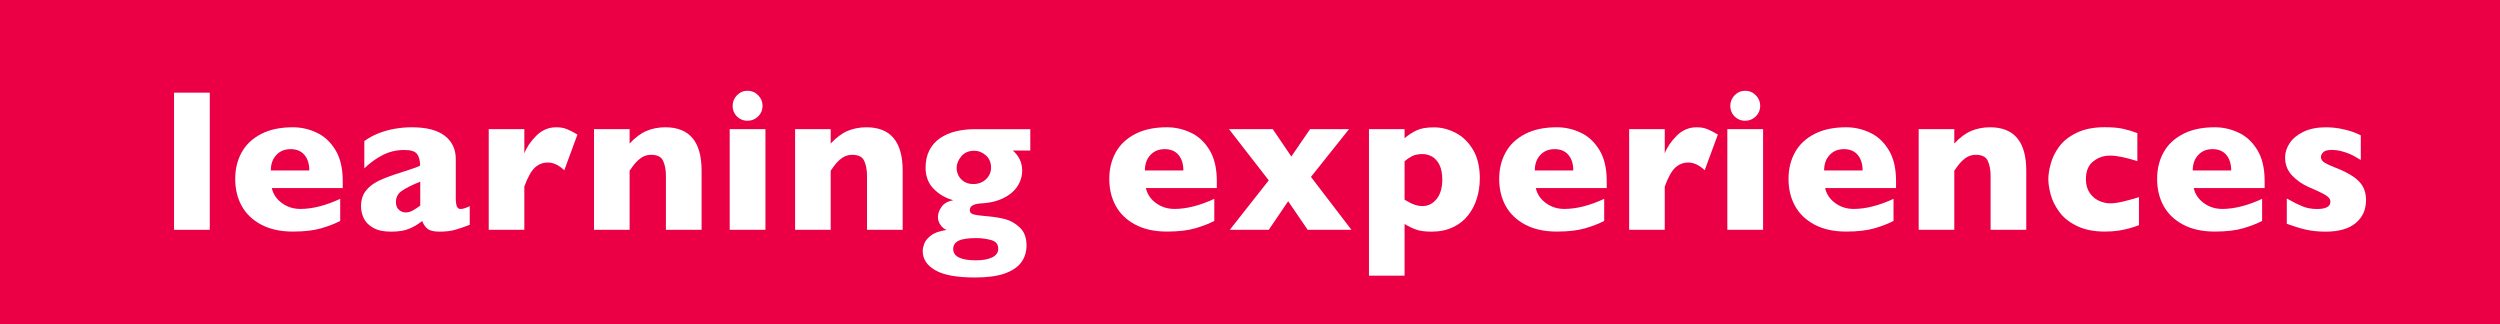 <?xml version="1.0" encoding="UTF-8"?><svg id="b" xmlns="http://www.w3.org/2000/svg" width="356.69" height="46.27" viewBox="0 0 356.69 46.27"><defs><style>.d{fill:#eb0045;}.e{fill:#fff;}</style></defs><g id="c"><g><rect class="d" width="356.69" height="46.27"/><g><path class="e" d="m29.93,32.79h-5.1V13.22h5.1v19.57Z"/><path class="e" d="m48.9,26.83h-10.12c.2.88.68,1.59,1.45,2.15.77.56,1.65.83,2.63.83,1.71,0,3.61-.48,5.68-1.44v3.15c-.74.39-1.65.74-2.7,1.05-1.06.31-2.41.47-4.05.47-1.77,0-3.28-.33-4.52-.99-1.24-.66-2.17-1.55-2.79-2.68s-.92-2.41-.92-3.84.31-2.68.92-3.79c.62-1.12,1.55-1.99,2.79-2.63,1.24-.64,2.75-.95,4.52-.95,1.17,0,2.29.25,3.38.76,1.09.5,1.98,1.33,2.68,2.47.7,1.14,1.05,2.62,1.05,4.43v1.02Zm-4.77-2.51c0-.92-.23-1.66-.69-2.21-.46-.55-1.11-.83-1.97-.83s-1.53.28-2.05.84-.78,1.29-.78,2.2h5.49Z"/><path class="e" d="m67.03,32.07c-.74.29-1.43.53-2.06.71s-1.39.27-2.27.27c-.84,0-1.42-.15-1.75-.44-.33-.3-.56-.66-.71-1.08-.55.44-1.15.81-1.82,1.09-.67.29-1.54.43-2.63.43s-1.89-.18-2.53-.54c-.65-.36-1.1-.82-1.36-1.37-.26-.55-.39-1.12-.39-1.7,0-.88.22-1.62.67-2.2s1.05-1.05,1.8-1.42,1.75-.75,2.99-1.14c.71-.23,1.24-.4,1.6-.52.36-.12.63-.21.81-.28s.37-.15.56-.25c0-.7-.14-1.24-.42-1.64-.28-.4-.89-.59-1.84-.59-1.11,0-2.14.24-3.09.73-.95.49-1.82,1.12-2.61,1.89v-3.9c.63-.45,1.31-.82,2.05-1.11s1.5-.5,2.3-.64,1.61-.21,2.43-.21c2.08,0,3.64.4,4.69,1.21s1.58,1.91,1.58,3.33v5.55c0,.53.05.92.15,1.18.1.26.28.39.54.39.32,0,.75-.14,1.3-.41v2.67Zm-7.07-2.75v-3.4c-1.21.49-2.08.93-2.64,1.32-.56.39-.83.92-.83,1.59,0,.48.14.85.42,1.1.28.25.6.38.97.38s.69-.1,1.04-.29.69-.43,1.05-.7Z"/><path class="e" d="m82.39,19.19l-1.88,5.1c-.77-.73-1.55-1.1-2.34-1.1-.71,0-1.33.24-1.86.73-.52.48-1.02,1.38-1.5,2.69v6.18h-5.08v-14.37h5.08v3.47c.32-.86.88-1.69,1.69-2.51.81-.81,1.76-1.22,2.85-1.22.57,0,1.08.08,1.5.25.43.17.94.43,1.53.78Z"/><path class="e" d="m100.09,32.79h-5.08v-7.75c0-.79-.13-1.48-.39-2.07-.26-.59-.83-.88-1.7-.88-.41,0-.78.08-1.09.23s-.6.36-.85.6c-.25.24-.46.48-.63.71-.17.23-.34.47-.52.72v8.44h-5.08v-14.37h5.08v2.06c.8-.86,1.6-1.46,2.41-1.8s1.7-.52,2.69-.52c3.44,0,5.17,2.06,5.17,6.18v8.44Z"/><path class="e" d="m109.21,32.79h-5.1v-14.37h5.1v14.37Zm-.41-17.69c0,.59-.21,1.1-.63,1.51-.42.41-.93.62-1.51.62-.4,0-.76-.09-1.08-.28-.32-.19-.58-.44-.77-.77-.19-.33-.28-.69-.28-1.08,0-.58.21-1.09.62-1.51.41-.42.92-.64,1.51-.64s1.09.21,1.51.64c.42.42.63.93.63,1.51Z"/><path class="e" d="m128.78,32.79h-5.08v-7.75c0-.79-.13-1.48-.39-2.07-.26-.59-.83-.88-1.7-.88-.41,0-.78.08-1.09.23s-.6.36-.85.6c-.25.24-.46.48-.63.71-.17.23-.34.47-.52.72v8.44h-5.08v-14.37h5.08v2.06c.8-.86,1.6-1.46,2.41-1.8s1.7-.52,2.69-.52c3.44,0,5.17,2.06,5.17,6.18v8.44Z"/><path class="e" d="m147.02,21.48h-2.51c.88.77,1.33,1.72,1.33,2.84,0,.59-.12,1.16-.37,1.71-.25.55-.62,1.03-1.1,1.45-.49.42-1.08.77-1.79,1.04-.71.27-1.52.43-2.44.49-1.18.05-1.77.36-1.77.95,0,.23.08.39.23.49.15.1.39.18.71.23.32.05.87.11,1.64.18.88.08,1.69.21,2.44.4.75.19,1.45.58,2.1,1.19.65.6.97,1.46.97,2.58,0,.89-.24,1.69-.73,2.37-.49.69-1.27,1.22-2.35,1.61-1.08.39-2.51.58-4.29.58-2.56,0-4.44-.34-5.64-1.03s-1.8-1.6-1.8-2.75c0-.31.08-.67.23-1.07.16-.4.48-.8.99-1.17.5-.38,1.24-.63,2.2-.76-.34-.12-.63-.36-.88-.71s-.37-.72-.37-1.11c0-.5.17-.99.52-1.48.34-.49.9-.8,1.67-.95-1.07-.28-2-.81-2.78-1.6-.78-.78-1.17-1.79-1.17-3.04,0-.94.18-1.77.54-2.47s.86-1.28,1.5-1.72c.64-.44,1.38-.77,2.23-.98.85-.21,1.77-.32,2.78-.32h7.89v3.06Zm-4.6,13.99c0-.63-.34-1.04-1.01-1.22s-1.37-.28-2.08-.28c-1.18,0-2.03.12-2.55.37s-.78.65-.78,1.19c0,1.07,1.08,1.61,3.25,1.61.97,0,1.74-.14,2.32-.42.57-.28.86-.7.86-1.26Zm-1.02-11.56c0-.72-.25-1.31-.74-1.74-.49-.44-1.05-.66-1.66-.66-.78,0-1.4.26-1.84.79-.45.53-.67,1.08-.67,1.67,0,.4.1.78.29,1.13.19.35.47.63.82.84.35.21.77.32,1.26.32.73,0,1.34-.23,1.82-.69.48-.46.72-1.01.72-1.65Z"/><path class="e" d="m173.61,26.83h-10.12c.2.88.68,1.59,1.45,2.15.77.56,1.65.83,2.63.83,1.71,0,3.61-.48,5.68-1.44v3.15c-.74.39-1.65.74-2.7,1.05-1.06.31-2.41.47-4.05.47-1.77,0-3.28-.33-4.52-.99-1.24-.66-2.17-1.55-2.79-2.68s-.92-2.41-.92-3.84.31-2.68.92-3.79c.62-1.12,1.55-1.99,2.79-2.63,1.24-.64,2.75-.95,4.52-.95,1.17,0,2.29.25,3.38.76,1.09.5,1.98,1.33,2.68,2.47.7,1.14,1.05,2.62,1.05,4.43v1.02Zm-4.77-2.51c0-.92-.23-1.66-.69-2.21-.46-.55-1.11-.83-1.97-.83s-1.53.28-2.05.84-.78,1.29-.78,2.2h5.49Z"/><path class="e" d="m192.84,32.79h-6.27l-2.78-4.08-2.77,4.08h-5.56l5.56-7.06-5.68-7.31h6.25l2.65,3.91,2.68-3.91h5.56l-5.44,6.82,5.78,7.55Z"/><path class="e" d="m211.13,25.51c0,.96-.14,1.89-.41,2.78-.27.89-.69,1.7-1.25,2.42-.56.72-1.28,1.29-2.16,1.71-.88.42-1.9.63-3.07.63-.94,0-1.68-.1-2.22-.3-.54-.2-1.08-.46-1.62-.79v7.37h-5.08v-20.91h5.08v1.3c.51-.44,1.07-.81,1.69-1.11.62-.3,1.45-.44,2.51-.44s2.07.26,3.08.78c1.01.52,1.84,1.33,2.49,2.42.65,1.1.97,2.48.97,4.14Zm-5.35.11c0-.87-.14-1.57-.41-2.11-.27-.54-.63-.93-1.06-1.17-.43-.24-.88-.36-1.34-.36-.6,0-1.1.1-1.48.29s-.75.44-1.09.73v5.49c.18.09.37.2.57.32.2.12.4.22.61.3.2.08.42.16.65.21.23.06.48.08.74.08.8,0,1.47-.34,2.01-1.02.54-.68.8-1.6.8-2.77Z"/><path class="e" d="m229.24,26.83h-10.12c.2.88.68,1.59,1.45,2.15.77.56,1.65.83,2.63.83,1.71,0,3.61-.48,5.68-1.44v3.15c-.74.39-1.65.74-2.7,1.05-1.06.31-2.41.47-4.05.47-1.77,0-3.28-.33-4.52-.99-1.24-.66-2.17-1.55-2.79-2.68s-.92-2.41-.92-3.84.31-2.68.92-3.79c.62-1.12,1.55-1.99,2.79-2.63,1.24-.64,2.75-.95,4.52-.95,1.17,0,2.29.25,3.38.76,1.09.5,1.98,1.33,2.68,2.47.7,1.14,1.05,2.62,1.05,4.43v1.02Zm-4.77-2.51c0-.92-.23-1.66-.69-2.21-.46-.55-1.11-.83-1.97-.83s-1.53.28-2.05.84-.78,1.29-.78,2.2h5.49Z"/><path class="e" d="m245.1,19.19l-1.88,5.1c-.77-.73-1.55-1.1-2.34-1.1-.71,0-1.33.24-1.86.73-.52.48-1.02,1.38-1.5,2.69v6.18h-5.08v-14.37h5.08v3.47c.32-.86.88-1.69,1.69-2.51.81-.81,1.76-1.22,2.85-1.22.57,0,1.08.08,1.5.25.43.17.94.43,1.53.78Z"/><path class="e" d="m251.55,32.79h-5.1v-14.37h5.1v14.37Zm-.41-17.69c0,.59-.21,1.1-.63,1.51-.42.41-.93.62-1.51.62-.4,0-.76-.09-1.08-.28-.32-.19-.58-.44-.77-.77-.19-.33-.28-.69-.28-1.08,0-.58.21-1.09.62-1.51.41-.42.92-.64,1.51-.64s1.09.21,1.51.64c.42.42.63.93.63,1.51Z"/><path class="e" d="m270.52,26.83h-10.12c.2.88.68,1.59,1.45,2.15.77.56,1.65.83,2.63.83,1.71,0,3.61-.48,5.68-1.44v3.15c-.74.39-1.65.74-2.7,1.05-1.06.31-2.41.47-4.05.47-1.77,0-3.28-.33-4.52-.99-1.24-.66-2.17-1.55-2.79-2.68s-.92-2.41-.92-3.84.31-2.68.92-3.79c.62-1.12,1.55-1.99,2.79-2.63,1.24-.64,2.75-.95,4.52-.95,1.17,0,2.29.25,3.38.76,1.09.5,1.98,1.33,2.68,2.47.7,1.14,1.05,2.62,1.05,4.43v1.02Zm-4.77-2.51c0-.92-.23-1.66-.69-2.21-.46-.55-1.11-.83-1.97-.83s-1.53.28-2.05.84-.78,1.29-.78,2.2h5.49Z"/><path class="e" d="m289.09,32.79h-5.08v-7.75c0-.79-.13-1.48-.39-2.07-.26-.59-.83-.88-1.7-.88-.41,0-.78.08-1.09.23s-.6.36-.85.6c-.25.24-.46.48-.63.71-.17.23-.34.47-.52.72v8.44h-5.08v-14.37h5.08v2.06c.8-.86,1.6-1.46,2.41-1.8s1.7-.52,2.69-.52c3.44,0,5.17,2.06,5.17,6.18v8.44Z"/><path class="e" d="m305.17,32.13c-.42.16-.87.31-1.34.44s-1,.25-1.59.34c-.59.09-1.23.13-1.93.13-1.57,0-2.9-.27-3.99-.8-1.09-.53-1.92-1.2-2.51-2.01-.59-.8-1-1.63-1.22-2.46-.23-.84-.34-1.58-.34-2.22s.12-1.38.35-2.22c.23-.84.63-1.65,1.21-2.43.57-.78,1.41-1.44,2.49-1.96,1.09-.53,2.43-.79,4.02-.79,1.06,0,1.93.08,2.6.23.67.15,1.35.35,2.03.61v4c-1.66-.53-2.95-.79-3.88-.79s-1.71.27-2.41.82-1.05,1.39-1.05,2.54c0,.76.17,1.41.52,1.93.35.52.79.91,1.33,1.15.54.25,1.07.37,1.61.37s1.09-.08,1.74-.23c.65-.15,1.44-.37,2.37-.65v4Z"/><path class="e" d="m323.11,26.83h-10.12c.2.88.68,1.59,1.45,2.15.77.56,1.65.83,2.63.83,1.71,0,3.61-.48,5.68-1.44v3.15c-.74.39-1.65.74-2.7,1.05-1.06.31-2.41.47-4.05.47-1.77,0-3.28-.33-4.52-.99-1.24-.66-2.17-1.55-2.79-2.68s-.92-2.41-.92-3.84.31-2.68.92-3.79c.62-1.12,1.55-1.99,2.79-2.63,1.24-.64,2.75-.95,4.52-.95,1.17,0,2.29.25,3.38.76,1.09.5,1.98,1.33,2.68,2.47.7,1.14,1.05,2.62,1.05,4.43v1.02Zm-4.77-2.51c0-.92-.23-1.66-.69-2.21-.46-.55-1.11-.83-1.97-.83s-1.53.28-2.05.84-.78,1.29-.78,2.2h5.49Z"/><path class="e" d="m337.57,28.6c0,1.32-.48,2.39-1.45,3.21-.96.82-2.4,1.24-4.3,1.24-1.06,0-2.01-.1-2.84-.29s-1.73-.47-2.71-.83v-3.61c.86.49,1.6.86,2.23,1.12.63.25,1.32.38,2.08.38,1.27,0,1.91-.35,1.91-1.04,0-.24-.09-.44-.28-.63s-.5-.39-.96-.62c-.46-.23-1.07-.51-1.83-.83-.94-.41-1.74-.97-2.4-1.67-.66-.7-.99-1.55-.99-2.56,0-.72.22-1.4.66-2.06.44-.66,1.1-1.2,1.98-1.62.88-.42,1.95-.63,3.21-.63.3,0,.68.02,1.15.06.47.04,1.05.15,1.77.33.71.18,1.39.43,2.03.76v3.52c-.3-.18-.55-.33-.76-.45s-.47-.26-.81-.41c-.34-.15-.74-.28-1.19-.4-.46-.12-.92-.18-1.41-.18-.58,0-.98.11-1.2.34-.22.23-.32.45-.32.68s.11.45.34.66c.23.2.73.45,1.51.76,1.13.43,2.03.88,2.71,1.33s1.16.96,1.45,1.5.43,1.19.43,1.93Z"/></g></g></g></svg>